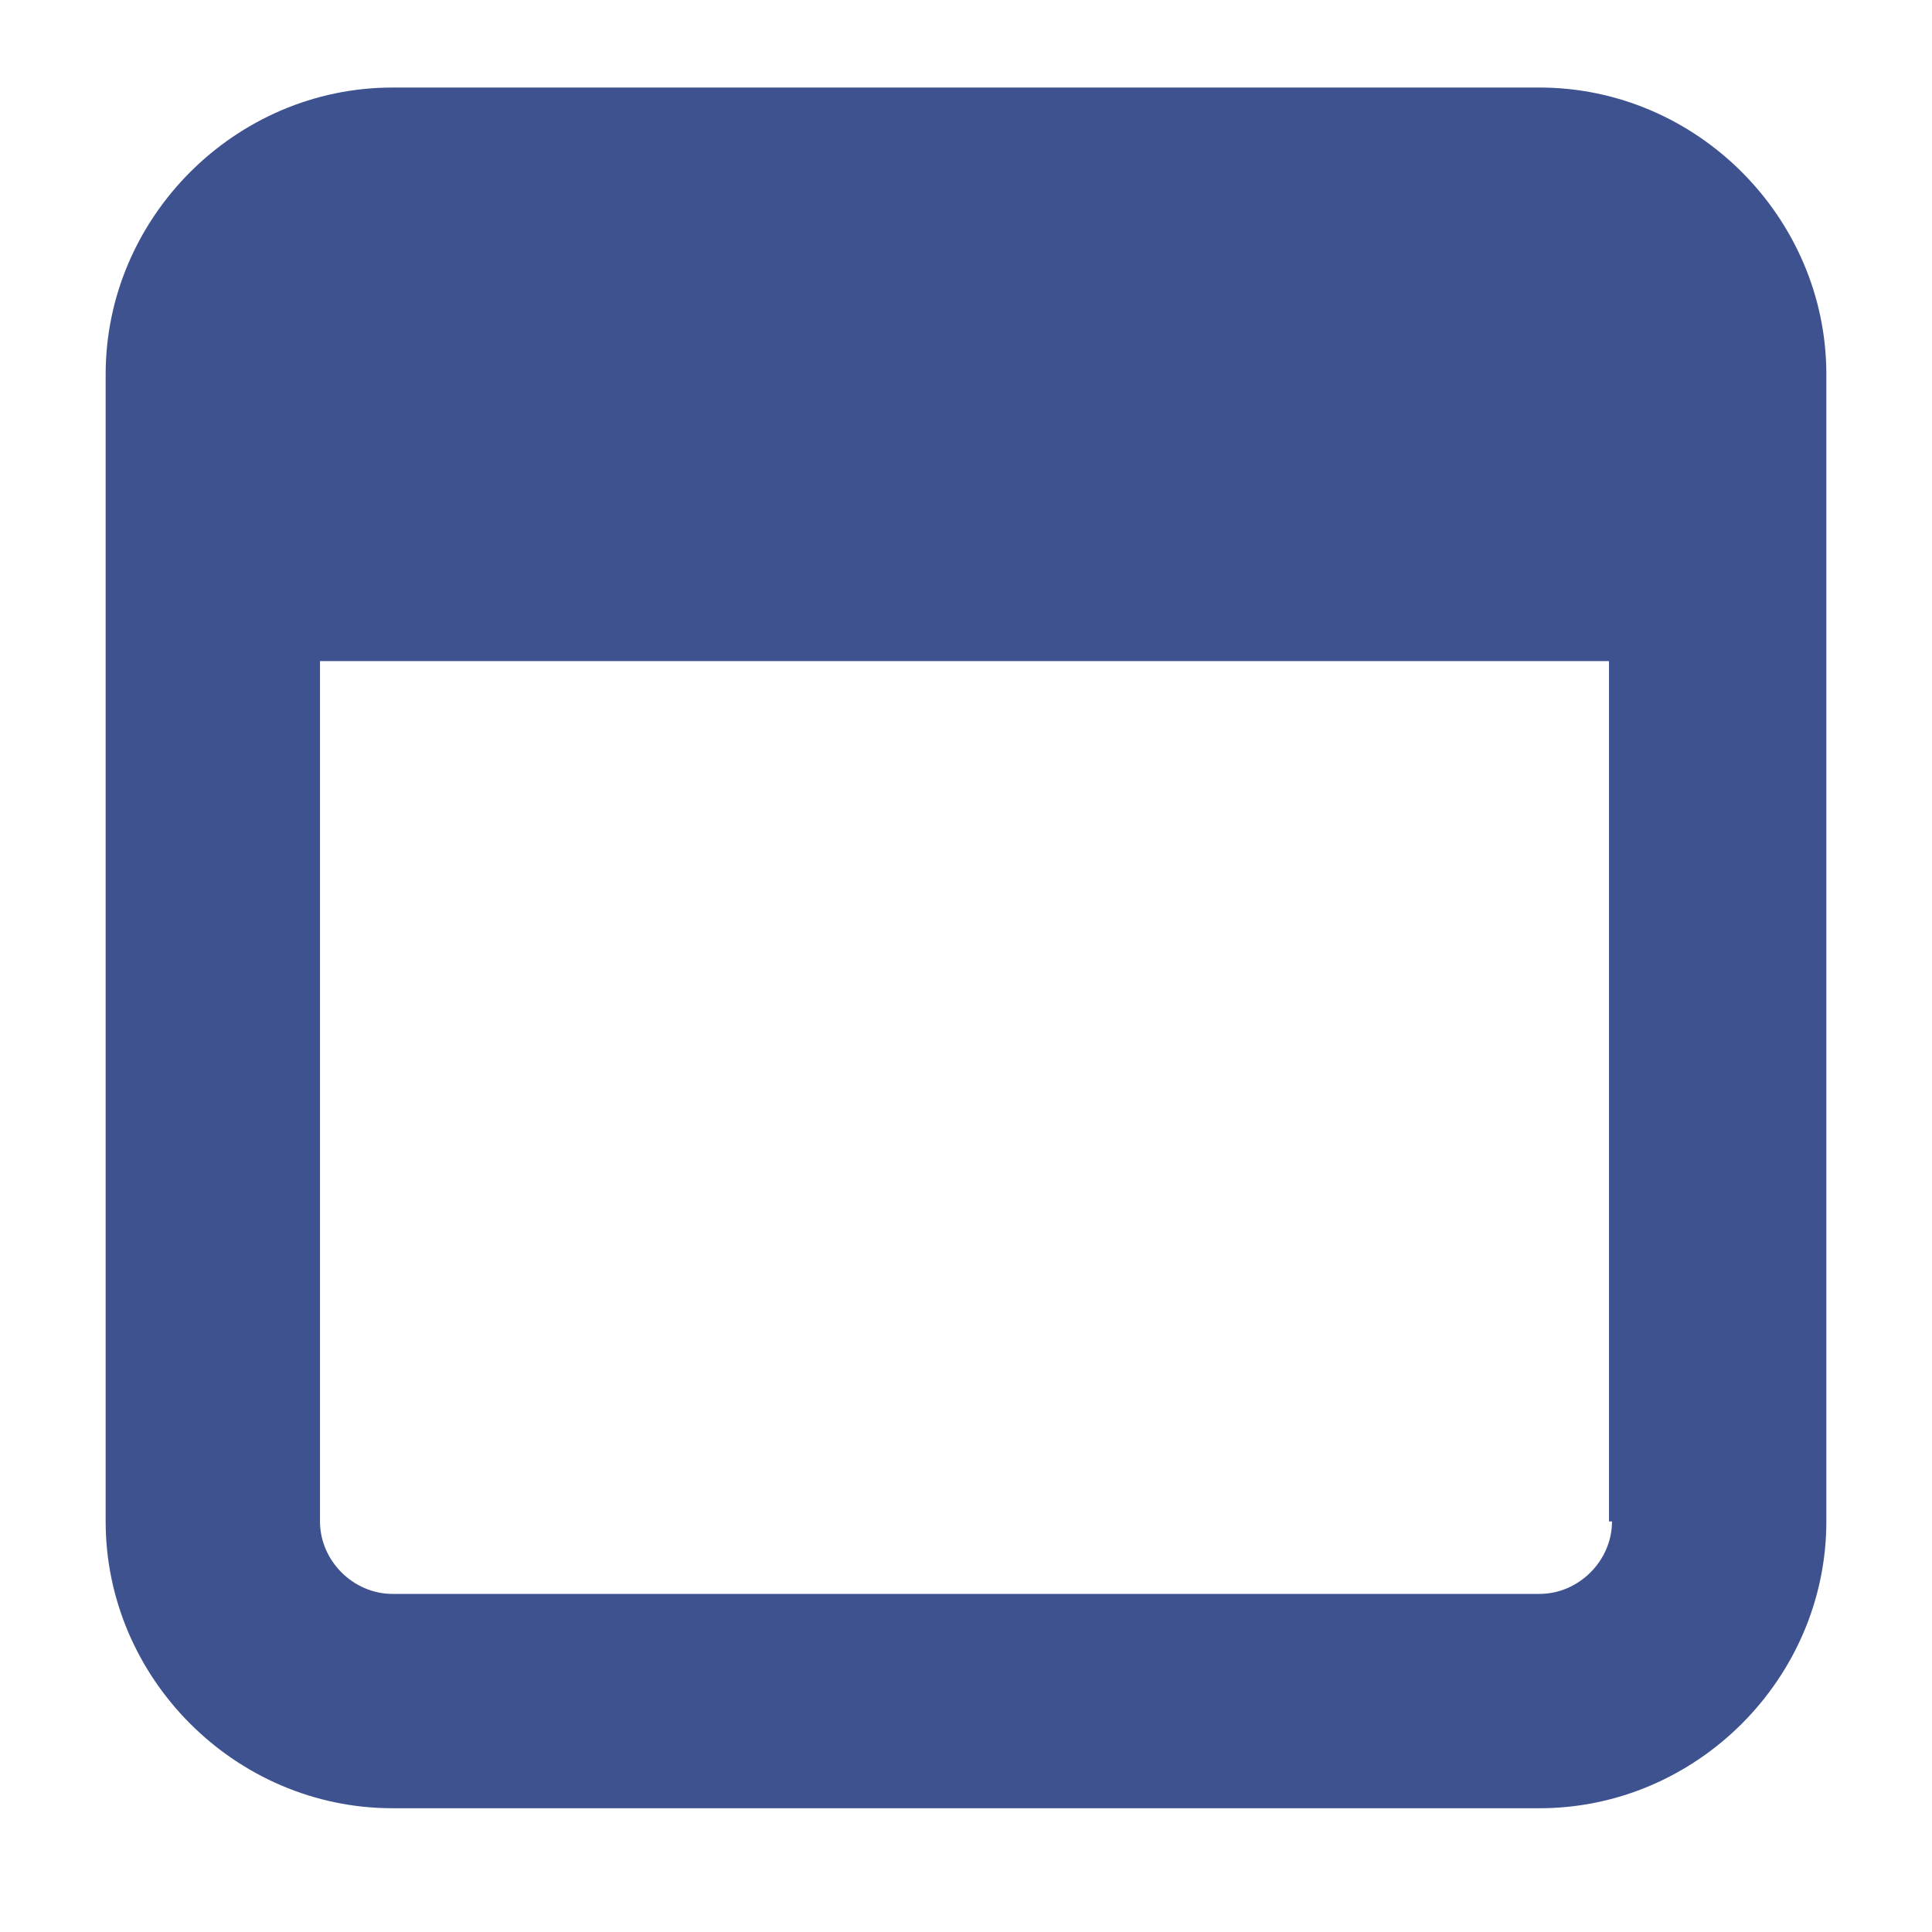 <?xml version="1.0" encoding="UTF-8"?>
<svg xmlns="http://www.w3.org/2000/svg" xmlns:xlink="http://www.w3.org/1999/xlink" version="1.1" id="Layer_1" x="0px" y="0px" viewBox="0 0 64 64" style="enable-background:new 0 0 64 64;" xml:space="preserve">
<style type="text/css">
	.st0{fill:#3D528F;}
</style>
<path class="st0" d="M51,2.9H13c-5.2,0-9.5,4.3-9.5,9.5v38c0,5.2,4.3,9.5,9.5,9.5h38c5.2,0,9.5-4.3,9.5-9.5v-38  C60.5,7.2,56.2,2.9,51,2.9z M53.4,50.4c0,1.3-1.1,2.4-2.4,2.4H13c-1.3,0-2.4-1.1-2.4-2.4V21.9h42.7V50.4z"></path>
</svg>
